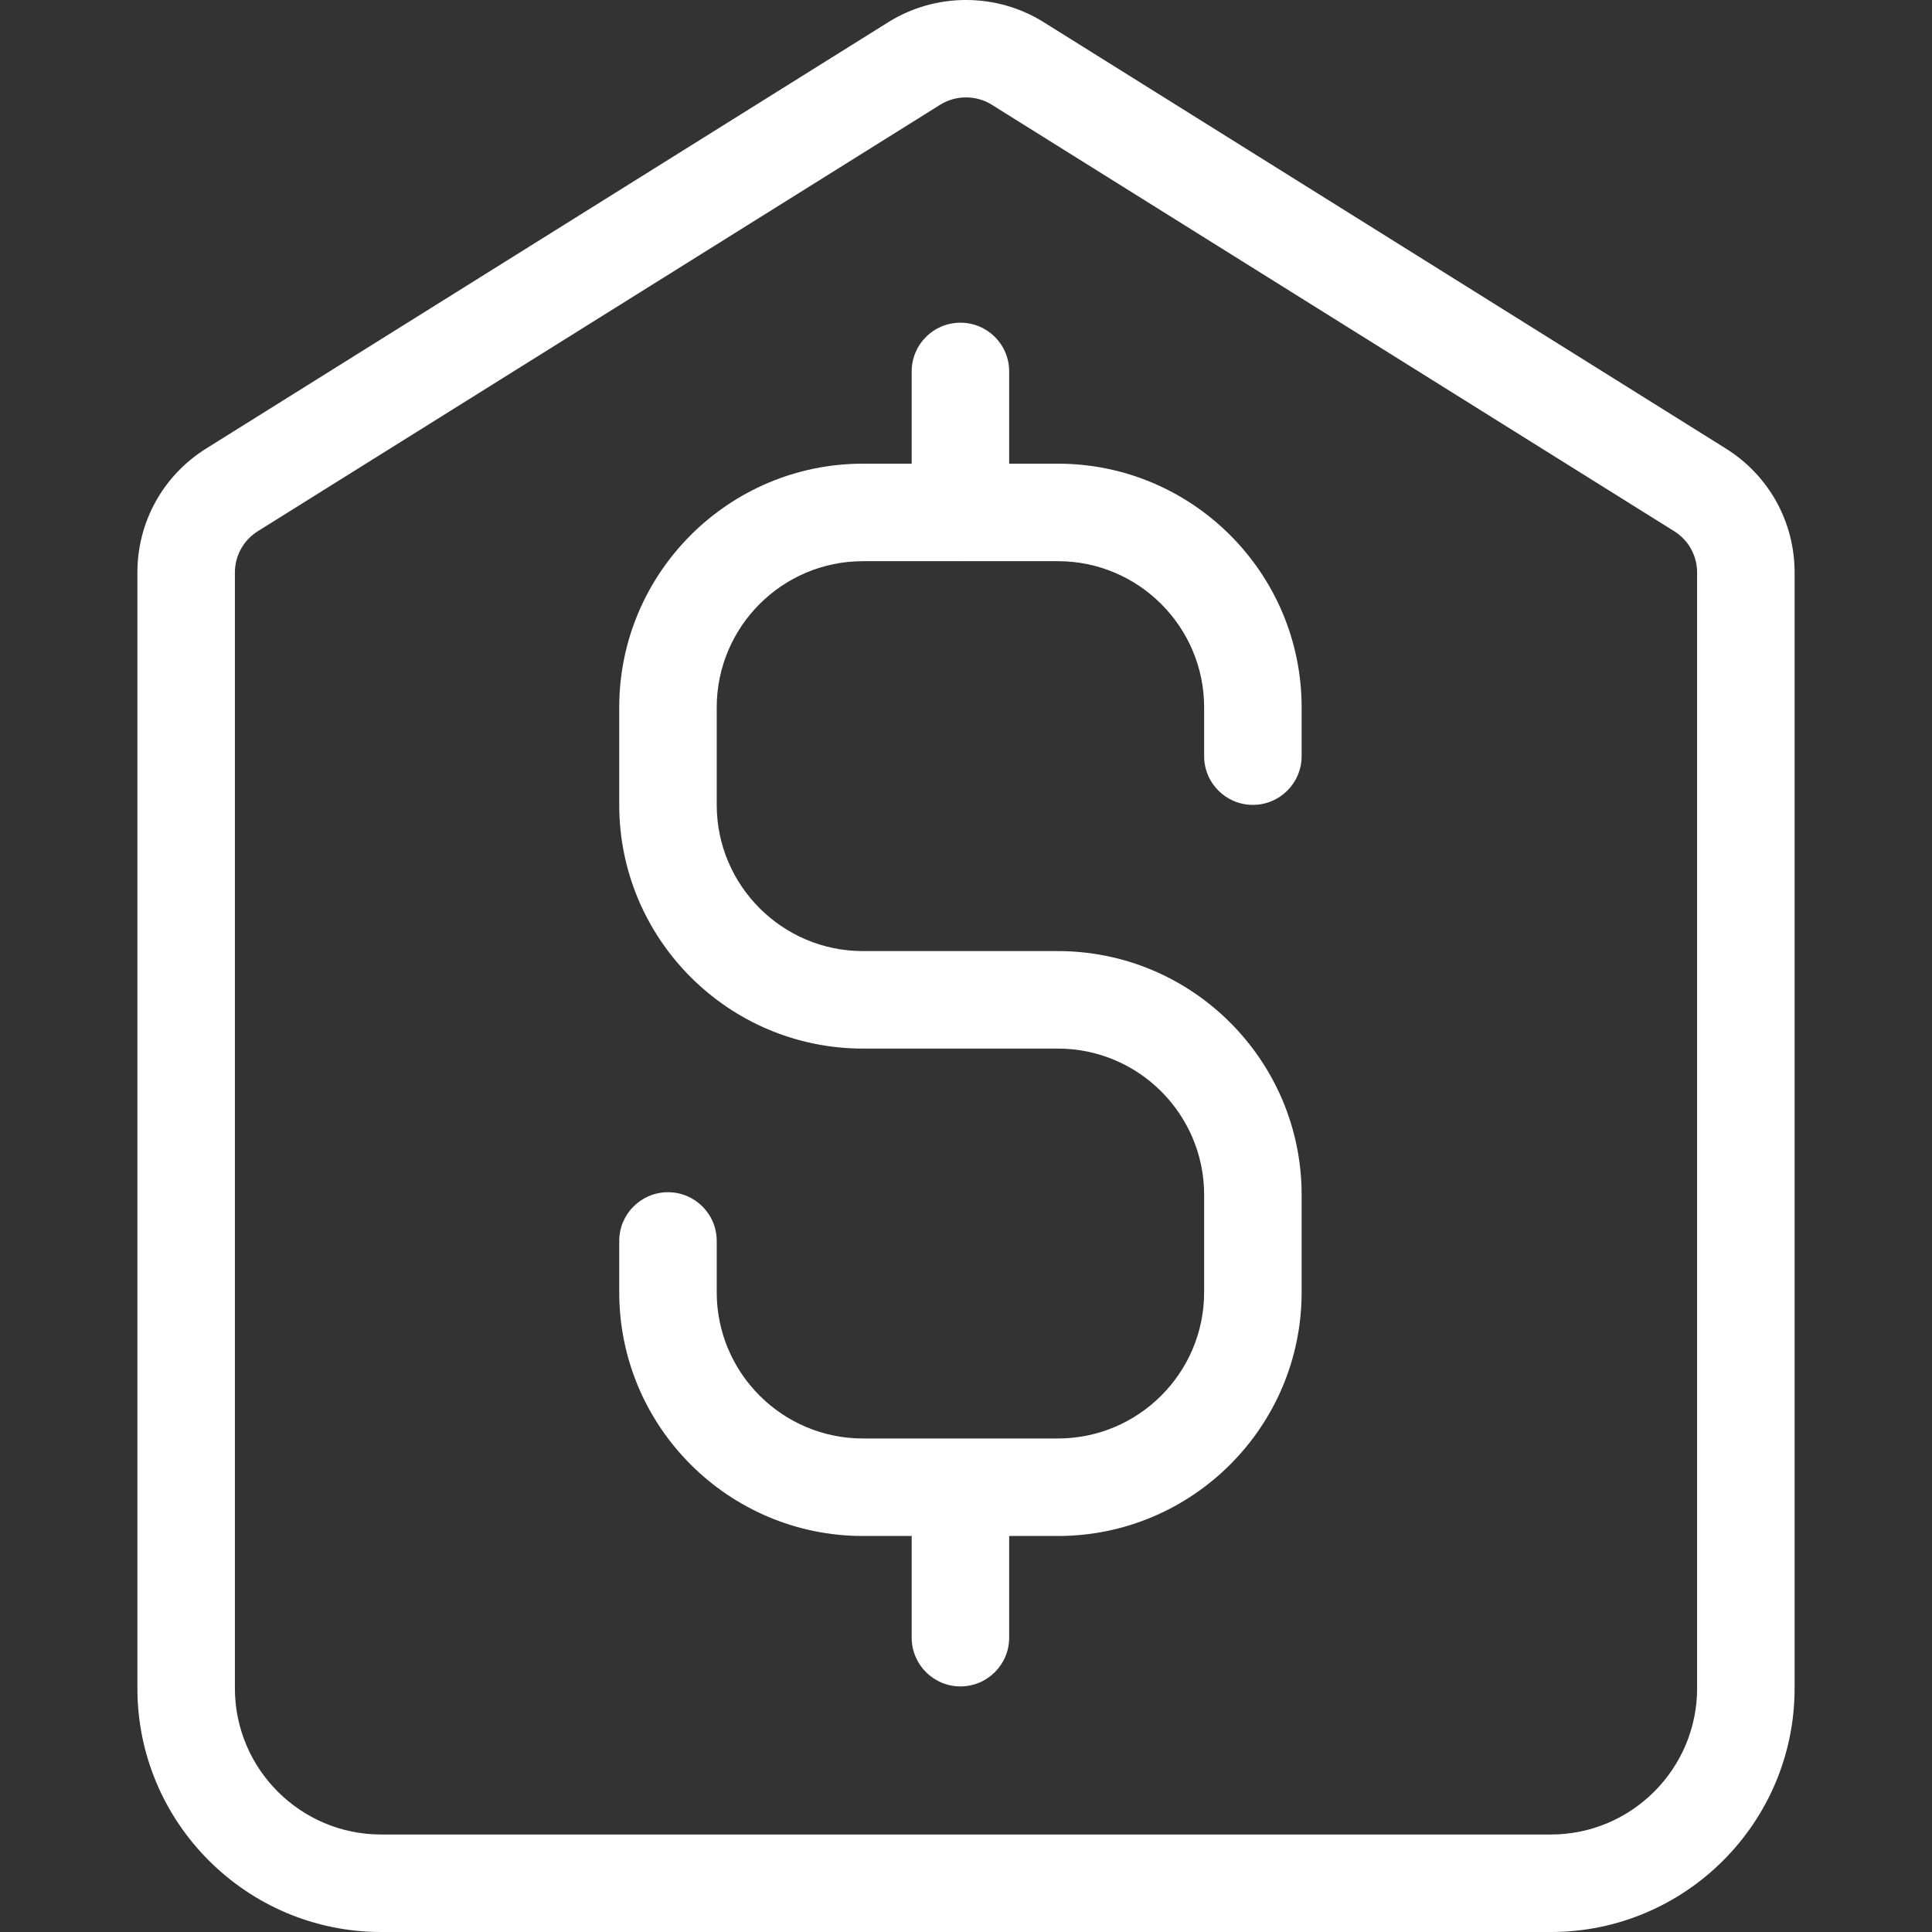 <svg width="43" height="43" viewBox="0 0 43 43" fill="none" xmlns="http://www.w3.org/2000/svg">
<rect x="0" y="0" width="43" height="43" fill="#333333" stroke="none"/>
<path d="M38.412 9.983L23.225 0.491C22.176 -0.164 20.824 -0.164 19.775 0.491L4.588 9.983C3.63 10.583 3.058 11.614 3.058 12.744V37.576C3.058 40.568 5.492 43 8.482 43H34.518C37.508 43 39.942 40.568 39.942 37.576V12.744C39.942 11.614 39.37 10.583 38.412 9.983ZM37.772 37.576C37.772 39.37 36.312 40.83 34.518 40.83H8.482C6.688 40.83 5.228 39.371 5.228 37.576V12.744C5.228 12.367 5.419 12.024 5.738 11.823L20.926 2.331C21.1 2.222 21.3 2.168 21.5 2.168C21.7 2.168 21.9 2.222 22.074 2.331L37.262 11.823C37.582 12.024 37.772 12.367 37.772 12.744V37.576ZM28.97 15.744V16.829C28.97 17.428 28.485 17.914 27.885 17.914C27.285 17.914 26.8 17.428 26.8 16.829V15.744C26.8 13.95 25.34 12.49 23.546 12.49H21.379C21.378 12.49 21.377 12.491 21.376 12.491C21.375 12.491 21.374 12.49 21.373 12.49H19.206C17.412 12.49 15.952 13.949 15.952 15.744V17.914C15.952 19.708 17.412 21.168 19.206 21.168H23.546C26.536 21.168 28.97 23.602 28.97 26.592V28.762C28.97 31.754 26.536 34.186 23.546 34.186H22.461V36.449C22.461 37.047 21.976 37.534 21.376 37.534C20.776 37.534 20.291 37.047 20.291 36.449V34.186H19.206C16.216 34.186 13.782 31.754 13.782 28.762V27.62C13.782 27.02 14.268 26.535 14.867 26.535C15.467 26.535 15.952 27.02 15.952 27.62V28.762C15.952 30.556 17.412 32.016 19.206 32.016H23.546C25.34 32.016 26.8 30.556 26.8 28.762V26.592C26.8 24.798 25.34 23.338 23.546 23.338H19.206C16.216 23.338 13.782 20.905 13.782 17.914V15.744C13.782 12.753 16.216 10.32 19.206 10.32H20.291V8.267C20.291 7.667 20.776 7.182 21.376 7.182C21.976 7.182 22.461 7.667 22.461 8.267V10.32H23.546C26.536 10.32 28.97 12.753 28.97 15.744Z" fill="white"/>
</svg>
